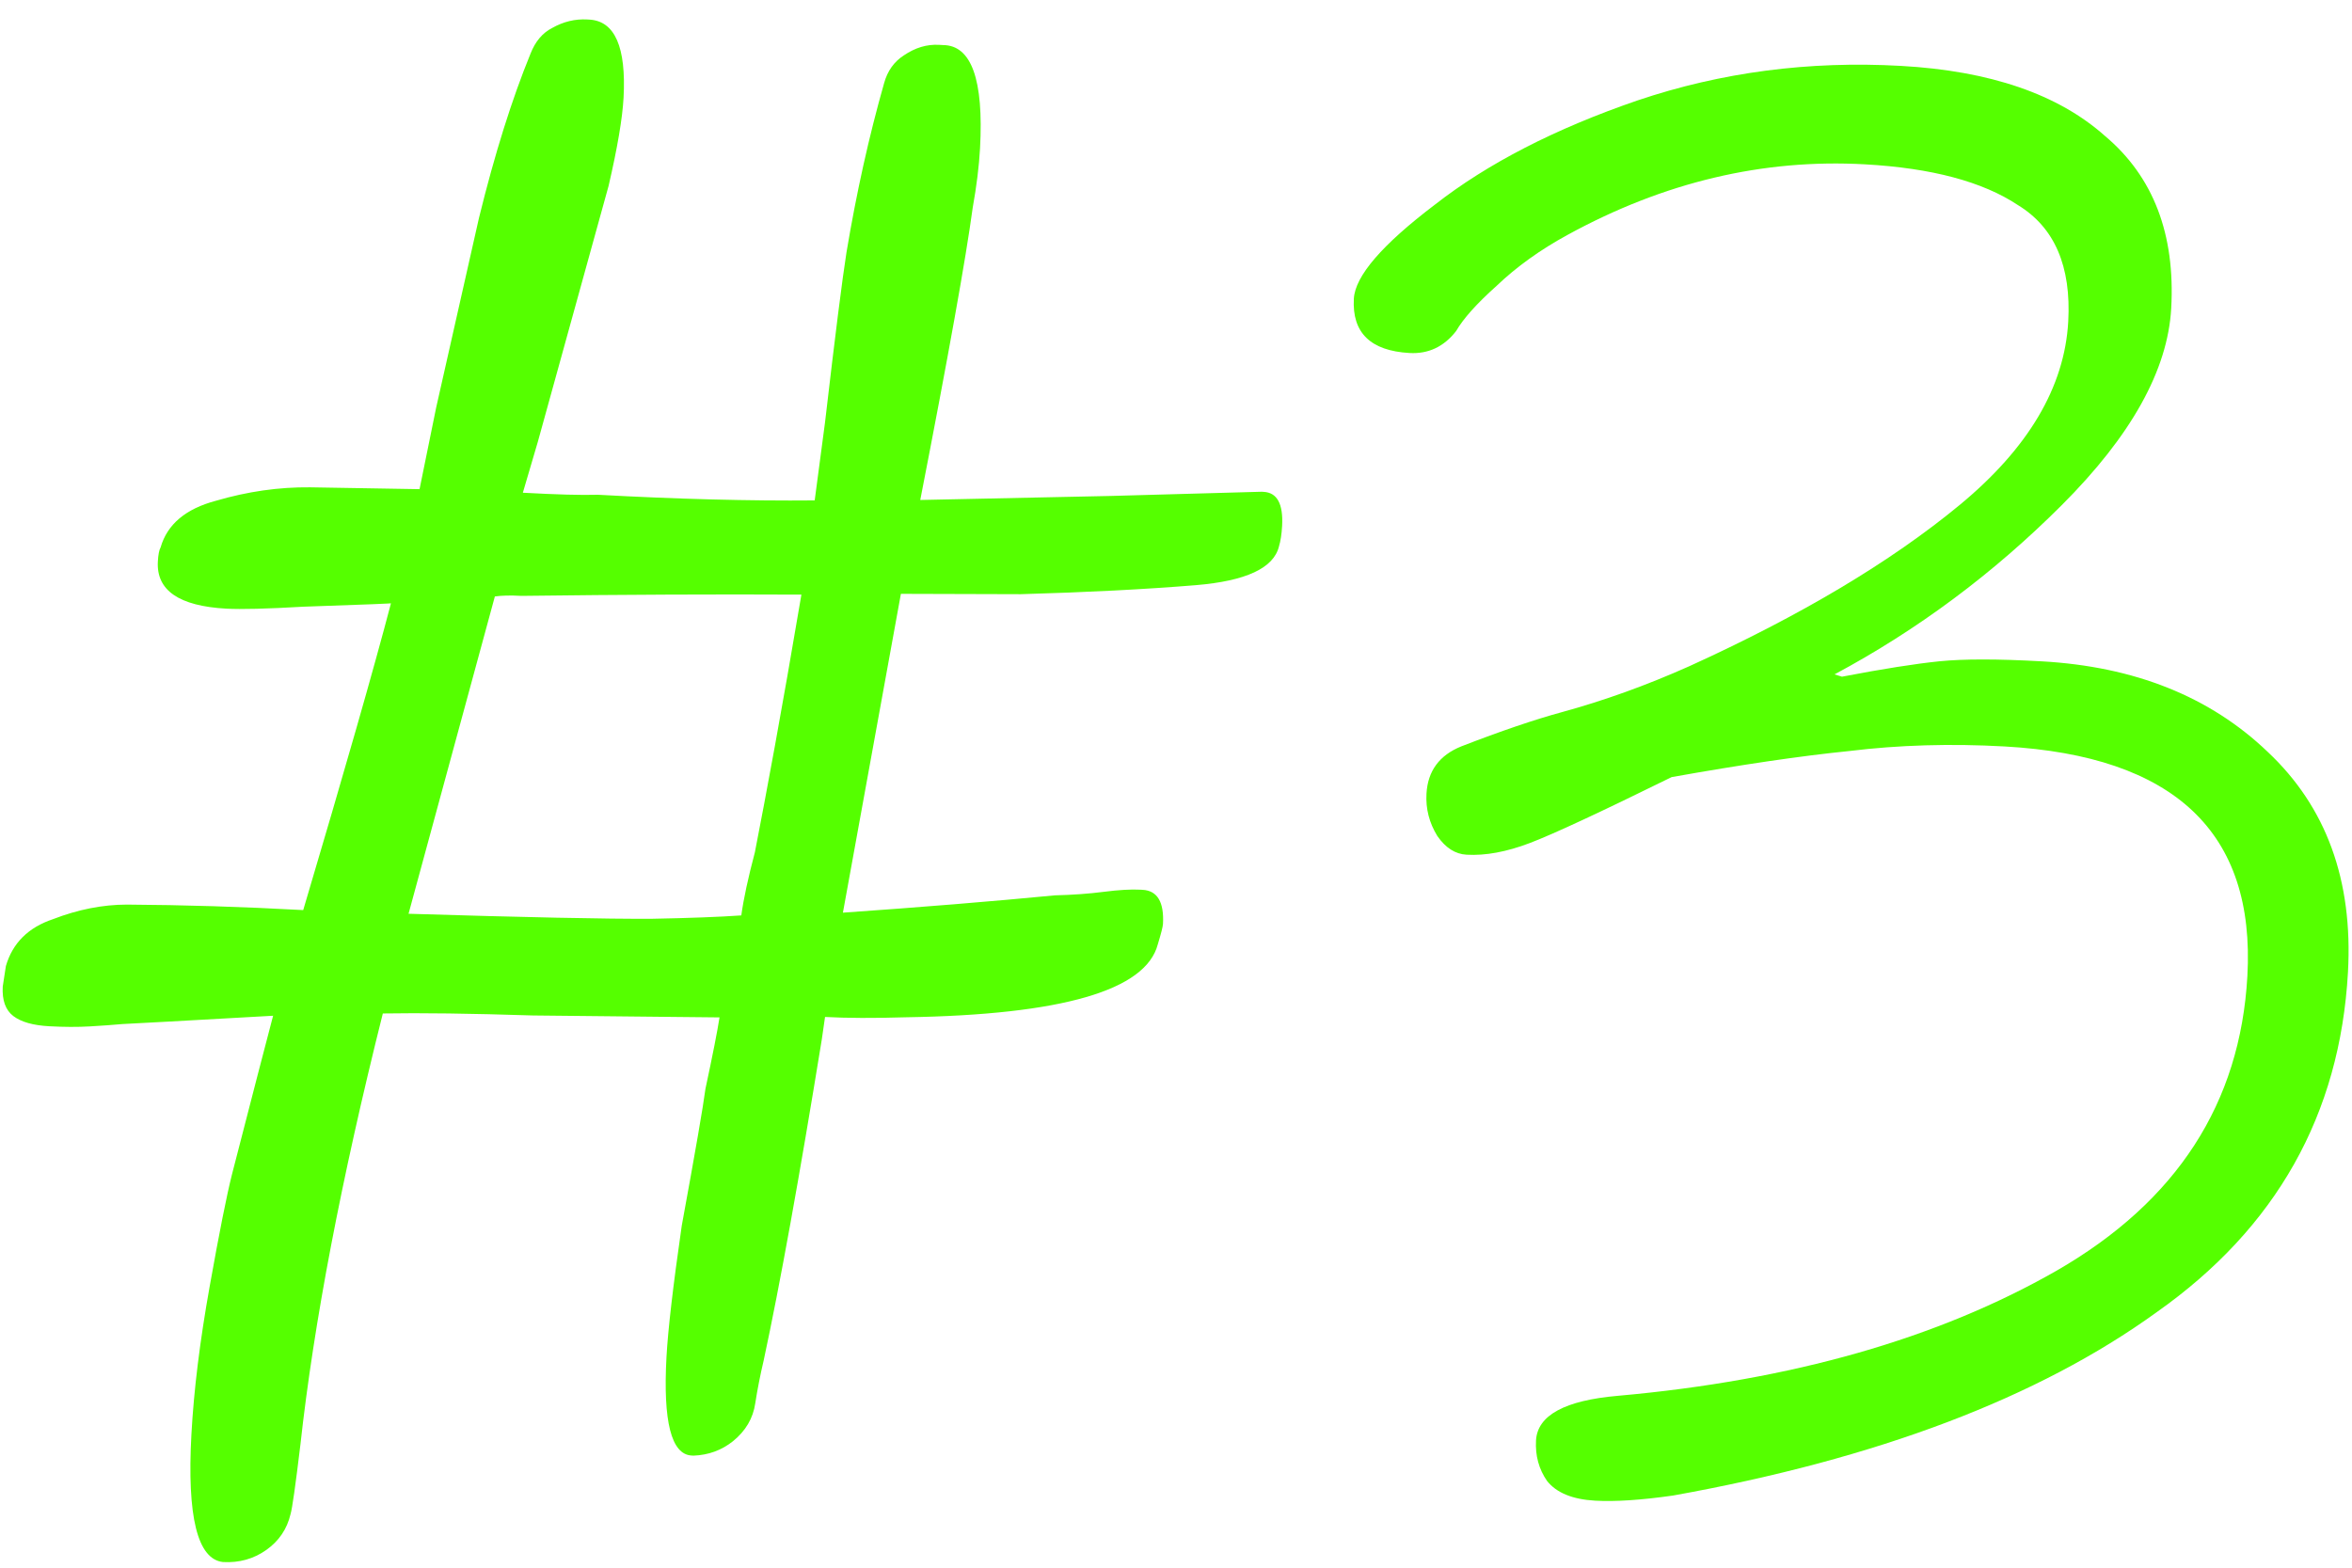 <?xml version="1.0" encoding="UTF-8"?> <svg xmlns="http://www.w3.org/2000/svg" width="60" height="40" viewBox="0 0 60 40" fill="none"> <path d="M42.68 38.159C41.868 38.275 41.206 38.319 40.692 38.29C40.114 38.257 39.705 38.089 39.465 37.786C39.256 37.484 39.163 37.14 39.184 36.754C39.22 36.112 39.918 35.731 41.277 35.614C45.71 35.218 49.44 34.153 52.467 32.42C55.528 30.657 57.15 28.152 57.331 24.906C57.537 21.242 55.473 19.289 51.139 19.046C49.759 18.969 48.437 19.008 47.173 19.163C45.942 19.287 44.432 19.509 42.644 19.828C40.822 20.725 39.616 21.286 39.024 21.511C38.432 21.736 37.895 21.835 37.413 21.808C37.124 21.792 36.876 21.633 36.667 21.331C36.461 20.997 36.368 20.637 36.39 20.251C36.422 19.673 36.718 19.27 37.278 19.044C38.298 18.649 39.152 18.359 39.839 18.172C40.918 17.877 42.002 17.487 43.092 17C45.933 15.708 48.232 14.337 49.987 12.888C51.742 11.439 52.667 9.878 52.761 8.207C52.84 6.793 52.412 5.802 51.478 5.233C50.578 4.635 49.277 4.288 47.576 4.193C44.976 4.047 42.447 4.647 39.989 5.993C39.292 6.373 38.688 6.806 38.178 7.294C37.669 7.749 37.326 8.133 37.147 8.445C36.835 8.847 36.438 9.034 35.957 9.007C34.962 8.951 34.489 8.49 34.537 7.622C34.569 7.043 35.258 6.243 36.603 5.223C37.95 4.17 39.674 3.283 41.775 2.562C43.908 1.843 46.147 1.549 48.49 1.681C50.769 1.808 52.506 2.405 53.702 3.472C54.932 4.508 55.494 5.974 55.388 7.87C55.299 9.445 54.368 11.118 52.595 12.889C50.855 14.629 48.923 16.069 46.799 17.207L46.989 17.266C48.031 17.066 48.859 16.936 49.474 16.873C50.089 16.811 50.959 16.811 52.082 16.874C54.457 17.007 56.378 17.776 57.845 19.18C59.344 20.586 60.028 22.462 59.897 24.808C59.693 28.44 58.066 31.331 55.016 33.482C51.996 35.666 47.884 37.225 42.68 38.159Z" fill="#55FF00"></path> <path d="M32.707 13.418C32.695 13.629 32.669 13.803 32.627 13.941C32.493 14.495 31.784 14.825 30.502 14.931C29.219 15.036 27.73 15.113 26.037 15.161L22.982 15.152L21.503 23.287C23.478 23.149 25.281 23.002 26.912 22.845C27.361 22.834 27.777 22.804 28.159 22.755C28.541 22.706 28.853 22.688 29.094 22.701L29.146 22.704C29.524 22.724 29.698 23.015 29.668 23.575C29.664 23.645 29.62 23.818 29.536 24.094C29.23 25.271 27.091 25.892 23.118 25.956C22.288 25.981 21.598 25.978 21.047 25.948L20.964 26.523C20.393 30.038 19.899 32.767 19.482 34.71C19.392 35.092 19.321 35.456 19.267 35.804C19.212 36.188 19.021 36.511 18.697 36.774C18.408 37.004 18.073 37.126 17.693 37.141L17.641 37.138C17.125 37.109 16.912 36.273 17.002 34.628C17.04 33.928 17.17 32.811 17.391 31.278C17.735 29.401 17.937 28.236 17.996 27.783C18.182 26.915 18.301 26.308 18.355 25.959L17.164 25.947C16.371 25.939 15.181 25.927 13.594 25.91C12.009 25.859 10.733 25.842 9.766 25.859C8.707 30.085 8.006 33.751 7.664 36.857C7.538 37.903 7.454 38.495 7.412 38.633C7.322 39.015 7.116 39.319 6.793 39.548C6.47 39.776 6.102 39.879 5.689 39.856C5.037 39.785 4.768 38.7 4.883 36.6C4.944 35.48 5.098 34.224 5.347 32.833C5.595 31.442 5.786 30.487 5.917 29.968L6.574 27.423L6.967 25.917C4.751 26.042 3.47 26.113 3.124 26.129C2.881 26.151 2.604 26.171 2.292 26.189C1.981 26.207 1.636 26.206 1.257 26.185C0.844 26.163 0.538 26.076 0.339 25.924C0.141 25.773 0.051 25.523 0.07 25.172L0.15 24.65C0.32 24.063 0.722 23.663 1.354 23.452C1.989 23.206 2.617 23.082 3.238 23.081C4.688 23.09 6.187 23.136 7.735 23.221C8.792 19.662 9.539 17.052 9.974 15.391C10.078 15.396 9.334 15.426 7.743 15.48C6.808 15.534 6.152 15.551 5.773 15.53C4.569 15.464 3.986 15.064 4.027 14.329C4.036 14.154 4.06 14.032 4.098 13.964C4.268 13.377 4.739 12.981 5.509 12.777C6.316 12.54 7.116 12.426 7.909 12.434L10.703 12.481L11.127 10.398L12.219 5.56C12.619 3.932 13.057 2.534 13.535 1.366C13.656 1.057 13.84 0.838 14.089 0.712C14.373 0.552 14.671 0.48 14.98 0.497L15.032 0.5C15.686 0.535 15.977 1.201 15.907 2.496C15.878 3.021 15.751 3.769 15.526 4.74L13.719 11.277L13.338 12.572C14.198 12.619 14.836 12.637 15.251 12.624C17.281 12.735 19.125 12.783 20.783 12.768L21.046 10.781C21.306 8.548 21.489 7.101 21.594 6.44C21.85 4.909 22.17 3.47 22.554 2.121C22.64 1.81 22.808 1.573 23.059 1.412C23.346 1.217 23.644 1.127 23.954 1.144L24.057 1.15C24.782 1.154 25.096 2.032 25.001 3.782C24.976 4.237 24.914 4.743 24.814 5.299C24.64 6.589 24.194 9.075 23.476 12.757L28.348 12.654L32.185 12.547L32.236 12.55C32.581 12.569 32.737 12.858 32.707 13.418ZM20.444 15.172C18.305 15.161 15.923 15.171 13.298 15.204C13.023 15.188 12.798 15.194 12.624 15.219L10.422 23.315C13.386 23.406 15.454 23.449 16.628 23.443C17.595 23.425 18.356 23.396 18.911 23.357C18.968 22.938 19.084 22.4 19.258 21.743C19.401 21.013 19.571 20.11 19.768 19.032C19.965 17.955 20.19 16.668 20.444 15.172Z" fill="#55FF00"></path> </svg> 